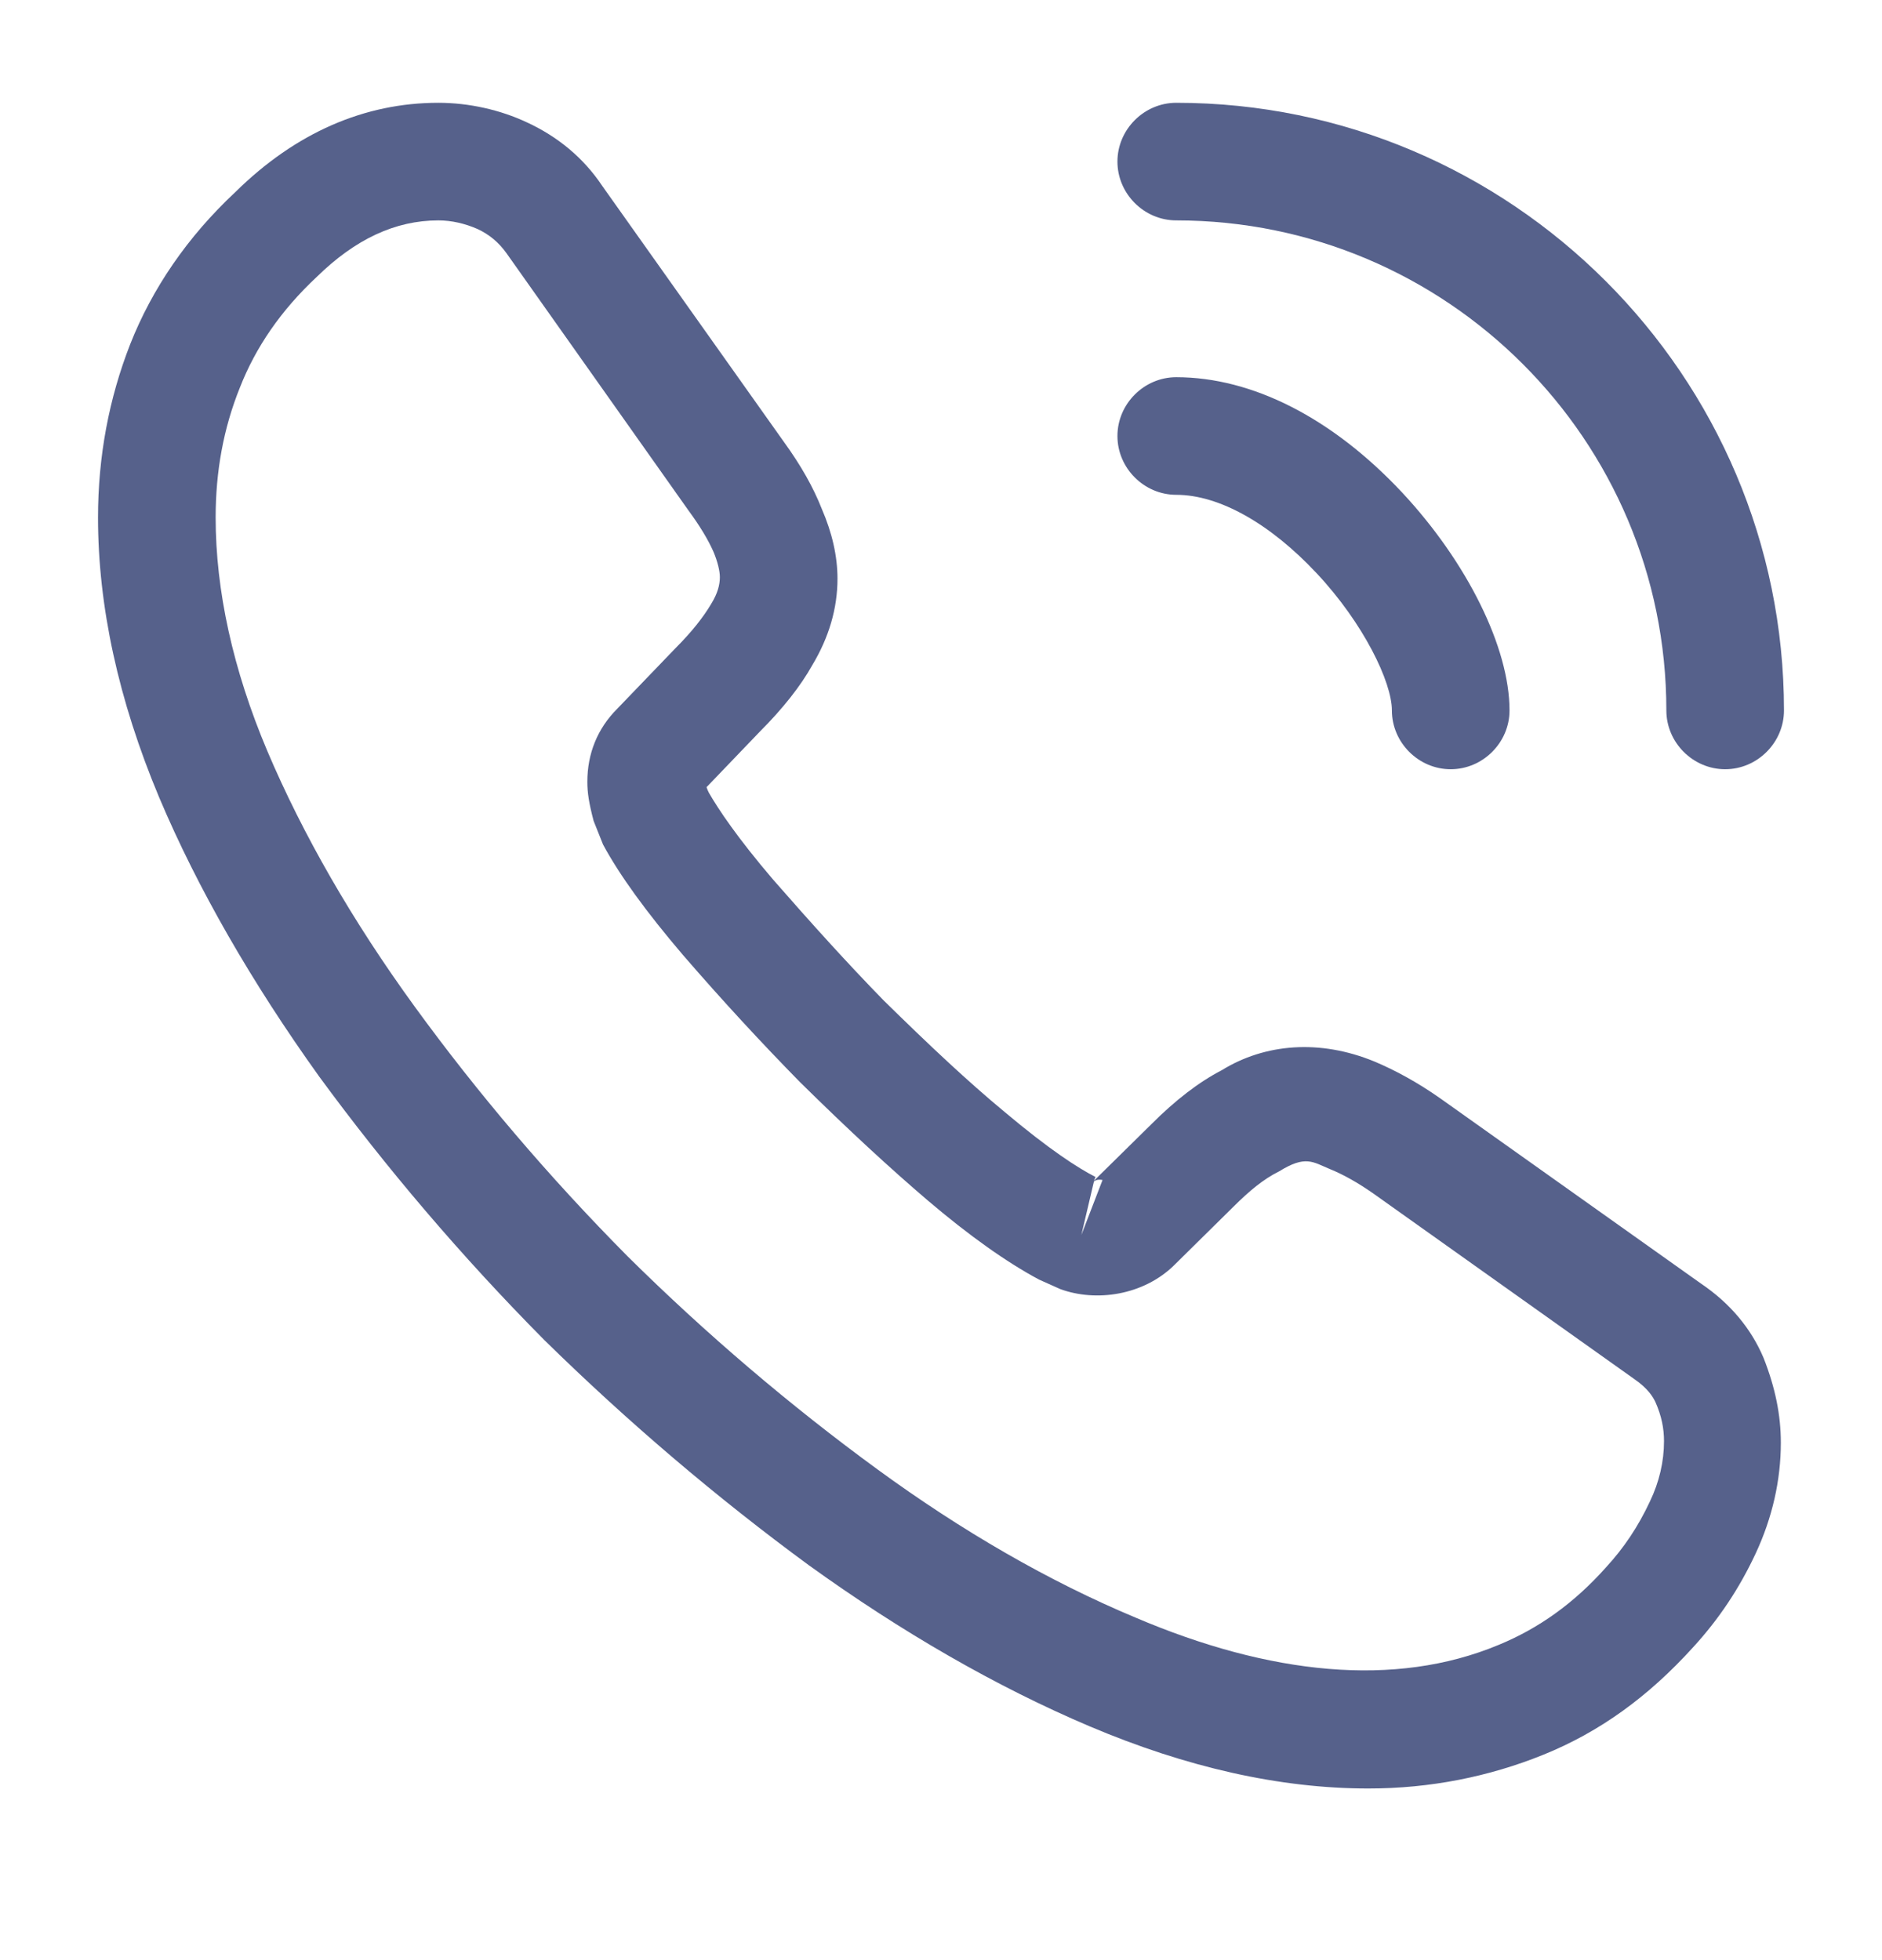 <svg width="24" height="25" viewBox="0 0 24 25" fill="none" xmlns="http://www.w3.org/2000/svg">
<g id="vuesax/outline/call-calling">
<g id="call-calling">
<path id="Vector" d="M17.45 22.811C16.32 22.811 15.13 22.541 13.9 22.02C12.7 21.511 11.49 20.811 10.31 19.96C9.14 19.101 8.01 18.14 6.94 17.09C5.88 16.02 4.92 14.89 4.07 13.73C3.21 12.53 2.52 11.331 2.03 10.171C1.51 8.931 1.25 7.731 1.25 6.601C1.25 5.821 1.39 5.081 1.66 4.391C1.94 3.681 2.39 3.021 3 2.451C3.77 1.691 4.65 1.311 5.59 1.311C5.98 1.311 6.38 1.401 6.72 1.561C7.11 1.741 7.44 2.011 7.68 2.371L10 5.641C10.21 5.931 10.37 6.211 10.48 6.491C10.61 6.791 10.68 7.091 10.68 7.381C10.68 7.761 10.57 8.131 10.36 8.481C10.21 8.751 9.98 9.041 9.69 9.331L9.01 10.04C9.02 10.07 9.03 10.091 9.04 10.111C9.16 10.32 9.4 10.681 9.86 11.22C10.35 11.78 10.81 12.29 11.27 12.761C11.86 13.341 12.35 13.8 12.81 14.181C13.38 14.661 13.75 14.9 13.97 15.011L13.95 15.06L14.68 14.341C14.99 14.03 15.29 13.8 15.58 13.65C16.13 13.31 16.83 13.251 17.53 13.54C17.79 13.65 18.07 13.8 18.37 14.011L21.69 16.37C22.06 16.62 22.33 16.941 22.49 17.32C22.64 17.701 22.71 18.05 22.71 18.401C22.71 18.881 22.6 19.36 22.39 19.811C22.18 20.261 21.92 20.651 21.59 21.011C21.02 21.64 20.4 22.09 19.68 22.381C18.99 22.66 18.24 22.811 17.45 22.811ZM5.59 2.811C5.04 2.811 4.53 3.051 4.04 3.531C3.58 3.961 3.26 4.431 3.06 4.941C2.85 5.461 2.75 6.011 2.75 6.601C2.75 7.531 2.97 8.541 3.41 9.581C3.86 10.64 4.49 11.741 5.29 12.841C6.09 13.941 7 15.011 8 16.02C9 17.011 10.08 17.93 11.19 18.741C12.27 19.53 13.38 20.171 14.48 20.631C16.19 21.36 17.79 21.53 19.11 20.98C19.62 20.77 20.07 20.451 20.48 19.991C20.71 19.741 20.89 19.471 21.04 19.151C21.16 18.901 21.22 18.64 21.22 18.381C21.22 18.221 21.19 18.061 21.11 17.881C21.08 17.82 21.02 17.71 20.83 17.581L17.51 15.22C17.31 15.081 17.13 14.98 16.96 14.911C16.74 14.82 16.65 14.73 16.31 14.941C16.11 15.04 15.93 15.191 15.73 15.39L14.97 16.14C14.58 16.52 13.98 16.61 13.52 16.441L13.25 16.32C12.84 16.101 12.36 15.761 11.83 15.31C11.35 14.9 10.83 14.421 10.2 13.8C9.71 13.3 9.22 12.771 8.71 12.181C8.24 11.63 7.9 11.161 7.69 10.771L7.57 10.47C7.51 10.241 7.49 10.111 7.49 9.971C7.49 9.611 7.62 9.291 7.87 9.041L8.62 8.261C8.82 8.061 8.97 7.871 9.07 7.701C9.15 7.571 9.18 7.461 9.18 7.361C9.18 7.281 9.15 7.161 9.1 7.041C9.03 6.881 8.92 6.701 8.78 6.511L6.46 3.231C6.36 3.091 6.24 2.991 6.09 2.921C5.93 2.851 5.76 2.811 5.59 2.811ZM13.95 15.07L13.79 15.751L14.06 15.05C14.01 15.04 13.97 15.05 13.95 15.07Z" fill="#56618B"/>
<path id="Vector_2" d="M18.5 9.811C18.09 9.811 17.75 9.471 17.75 9.061C17.75 8.701 17.39 7.951 16.79 7.311C16.2 6.681 15.55 6.311 15 6.311C14.59 6.311 14.25 5.971 14.25 5.561C14.25 5.151 14.59 4.811 15 4.811C15.97 4.811 16.99 5.331 17.88 6.281C18.71 7.171 19.25 8.261 19.25 9.061C19.25 9.471 18.91 9.811 18.5 9.811Z" fill="#56618B"/>
<path id="Vector_3" d="M22 9.811C21.59 9.811 21.25 9.471 21.25 9.061C21.25 5.611 18.45 2.811 15 2.811C14.59 2.811 14.25 2.471 14.25 2.061C14.25 1.651 14.59 1.311 15 1.311C19.27 1.311 22.75 4.791 22.75 9.061C22.75 9.471 22.41 9.811 22 9.811Z" fill="#56618B"/>
</g>
</g>
</svg>

